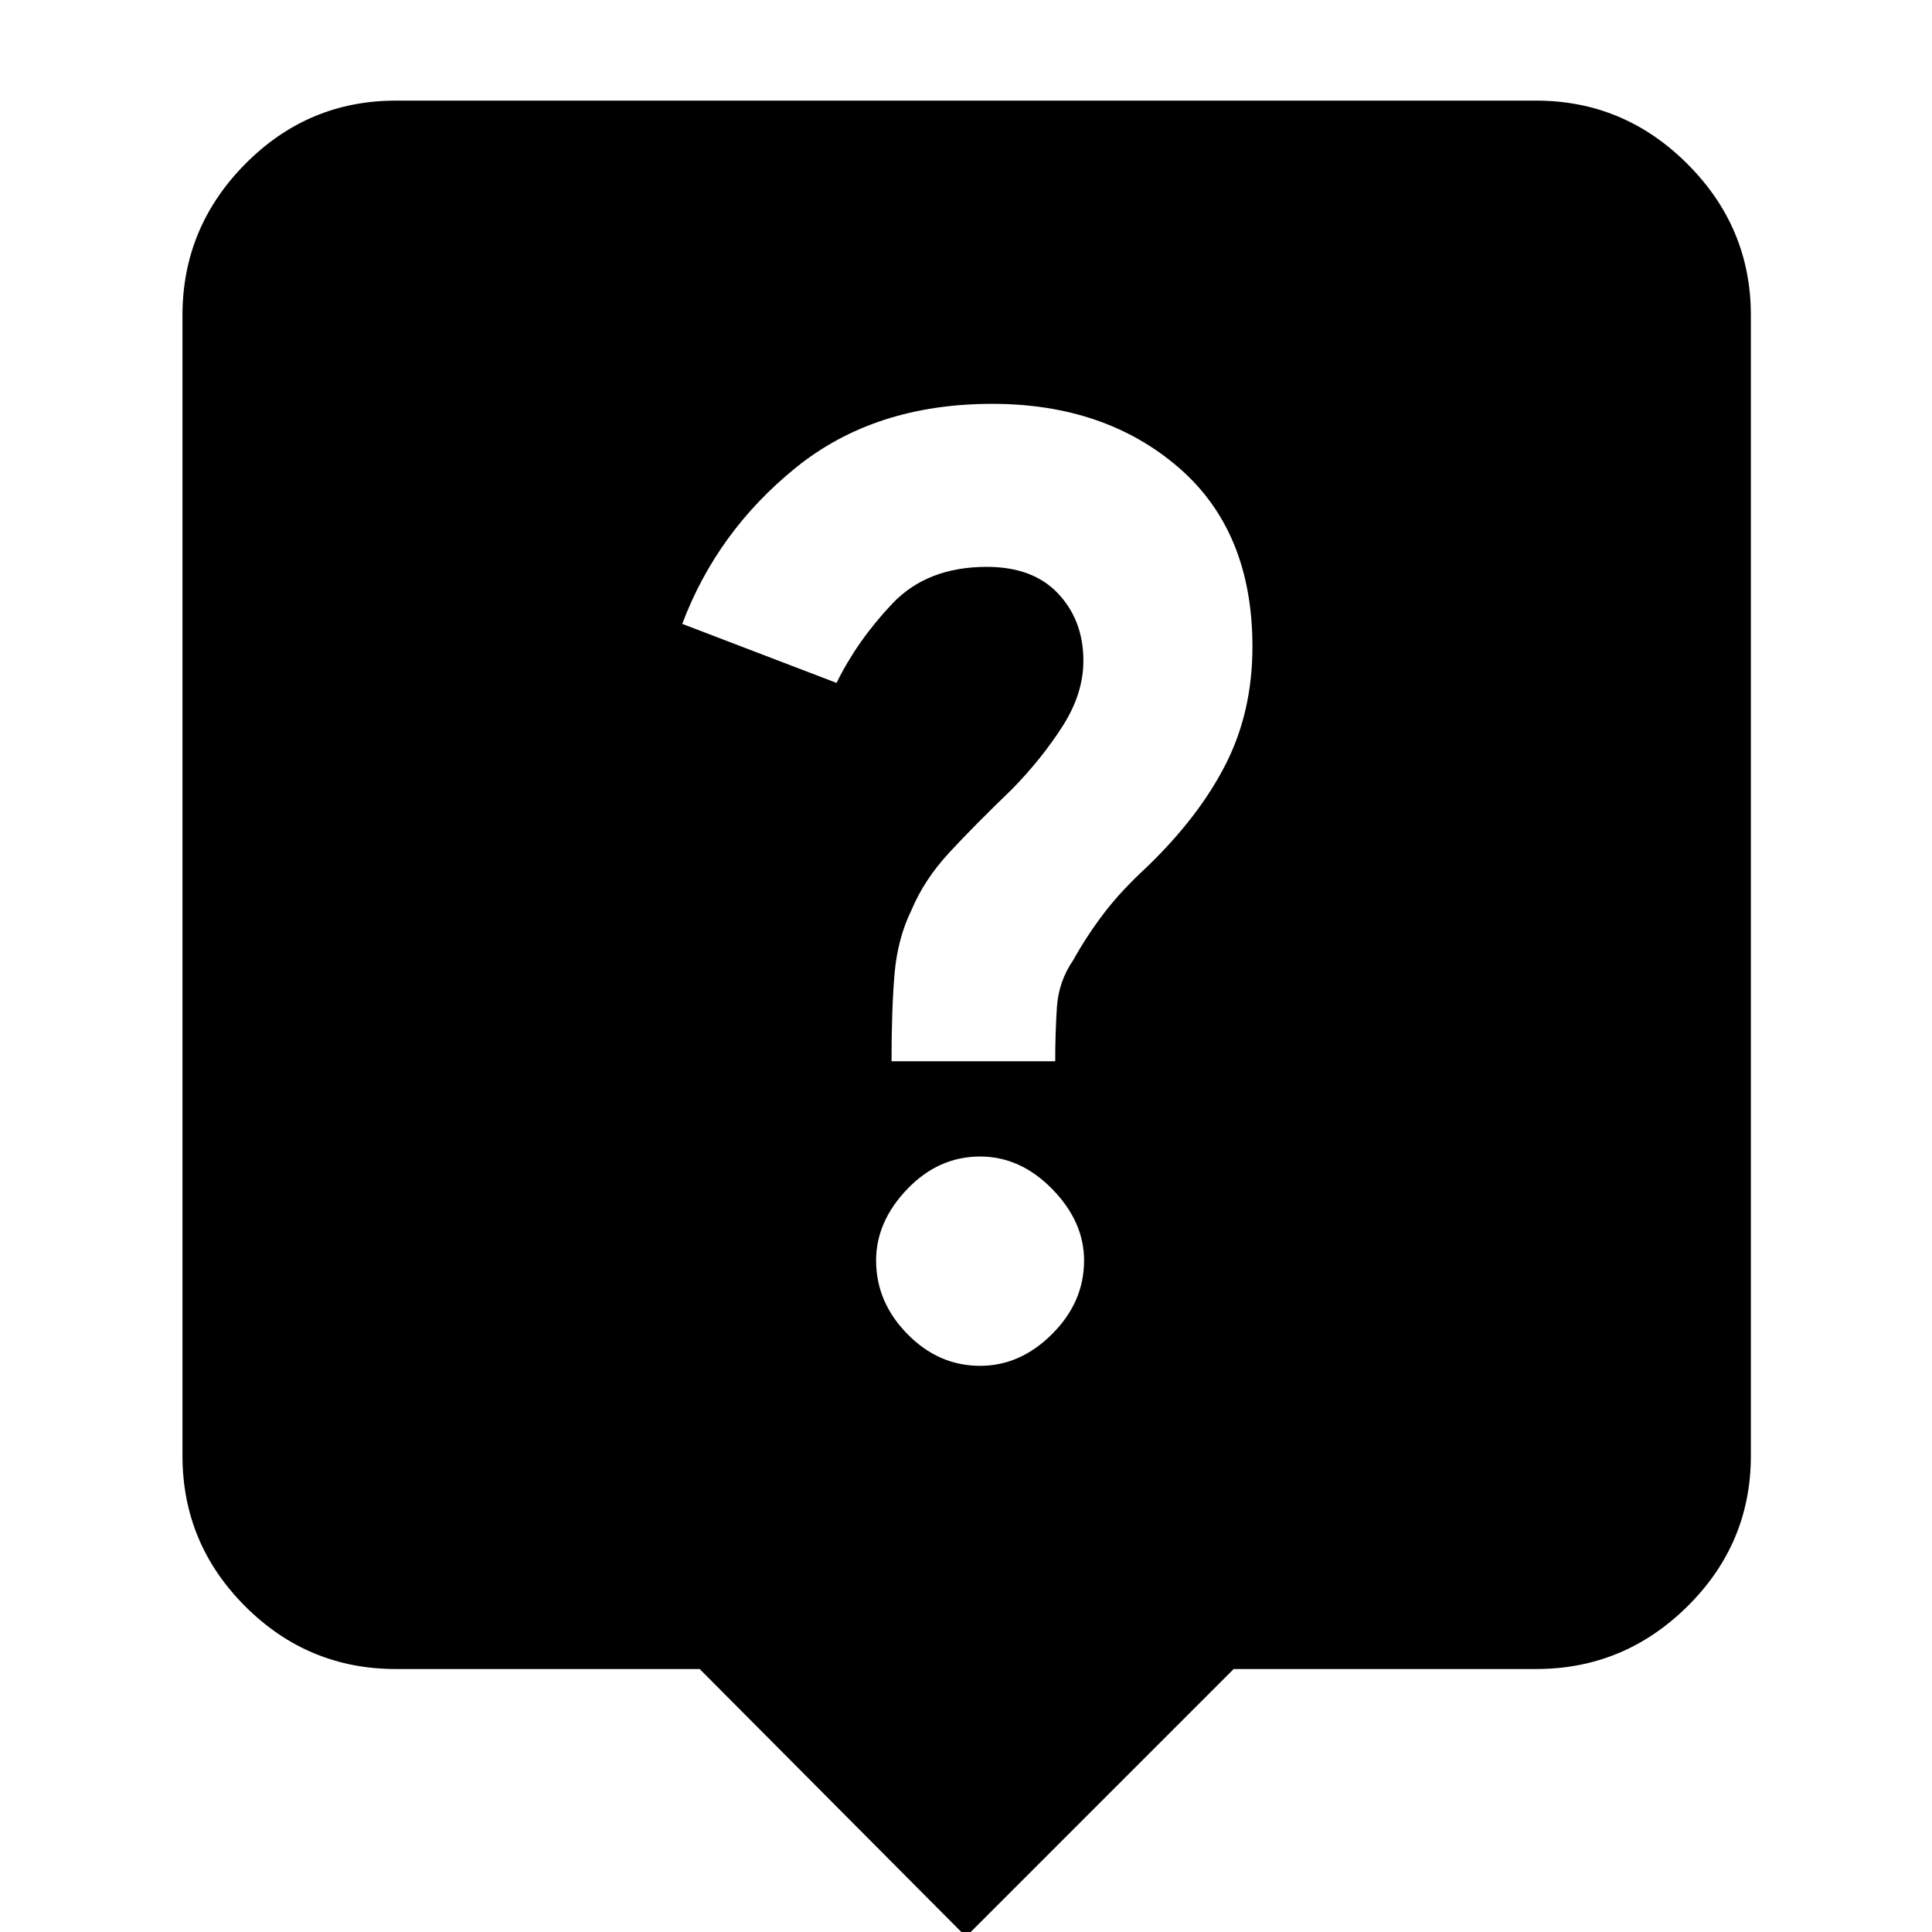 <?xml version="1.0" encoding="UTF-8"?>
<svg xmlns="http://www.w3.org/2000/svg" height="40px" viewBox="0 -960 960 960" width="40px" fill="#000000">
  <path d="m480 2.33-132.33-133h-151q-43.67 0-74.84-31.16Q90.67-193 90.67-236.67v-566.66q0-43.67 31.16-75.17Q153-910 196.67-910h566.66q43.67 0 75.17 31.5t31.5 75.17v566.66q0 43.67-31.5 74.84-31.5 31.16-75.17 31.16H613l-133 133Zm7-283.66q20 0 35.83-15.84 15.84-15.83 15.84-36.5 0-19.33-15.84-35.5Q507-385.33 487-385.33q-20.67 0-36.17 16.16-15.5 16.17-15.5 35.5 0 20.67 15.5 36.5 15.5 15.84 36.17 15.84Zm-44-151.34h81.33q0-14 .84-26.83.83-12.83 8.16-23.5 6.67-12 15.17-23.17 8.5-11.16 21.17-22.83 26-25 39.33-51.17 13.33-26.16 13.33-58.5 0-57.33-36.66-89Q549-759.33 493-759.33q-58.33 0-97.5 31.66Q356.33-696 339-650l76.67 29.33q10.33-21 27.66-39.33 17.34-18.33 47-18.33 23 0 35.5 13.33t12.5 33.33q0 16.34-10.33 32.5Q517.67-583 503-568q-19 18.33-31.33 31.67Q459.33-523 453-508q-7 14.33-8.5 31.83t-1.5 43.5Z"></path>
</svg>
